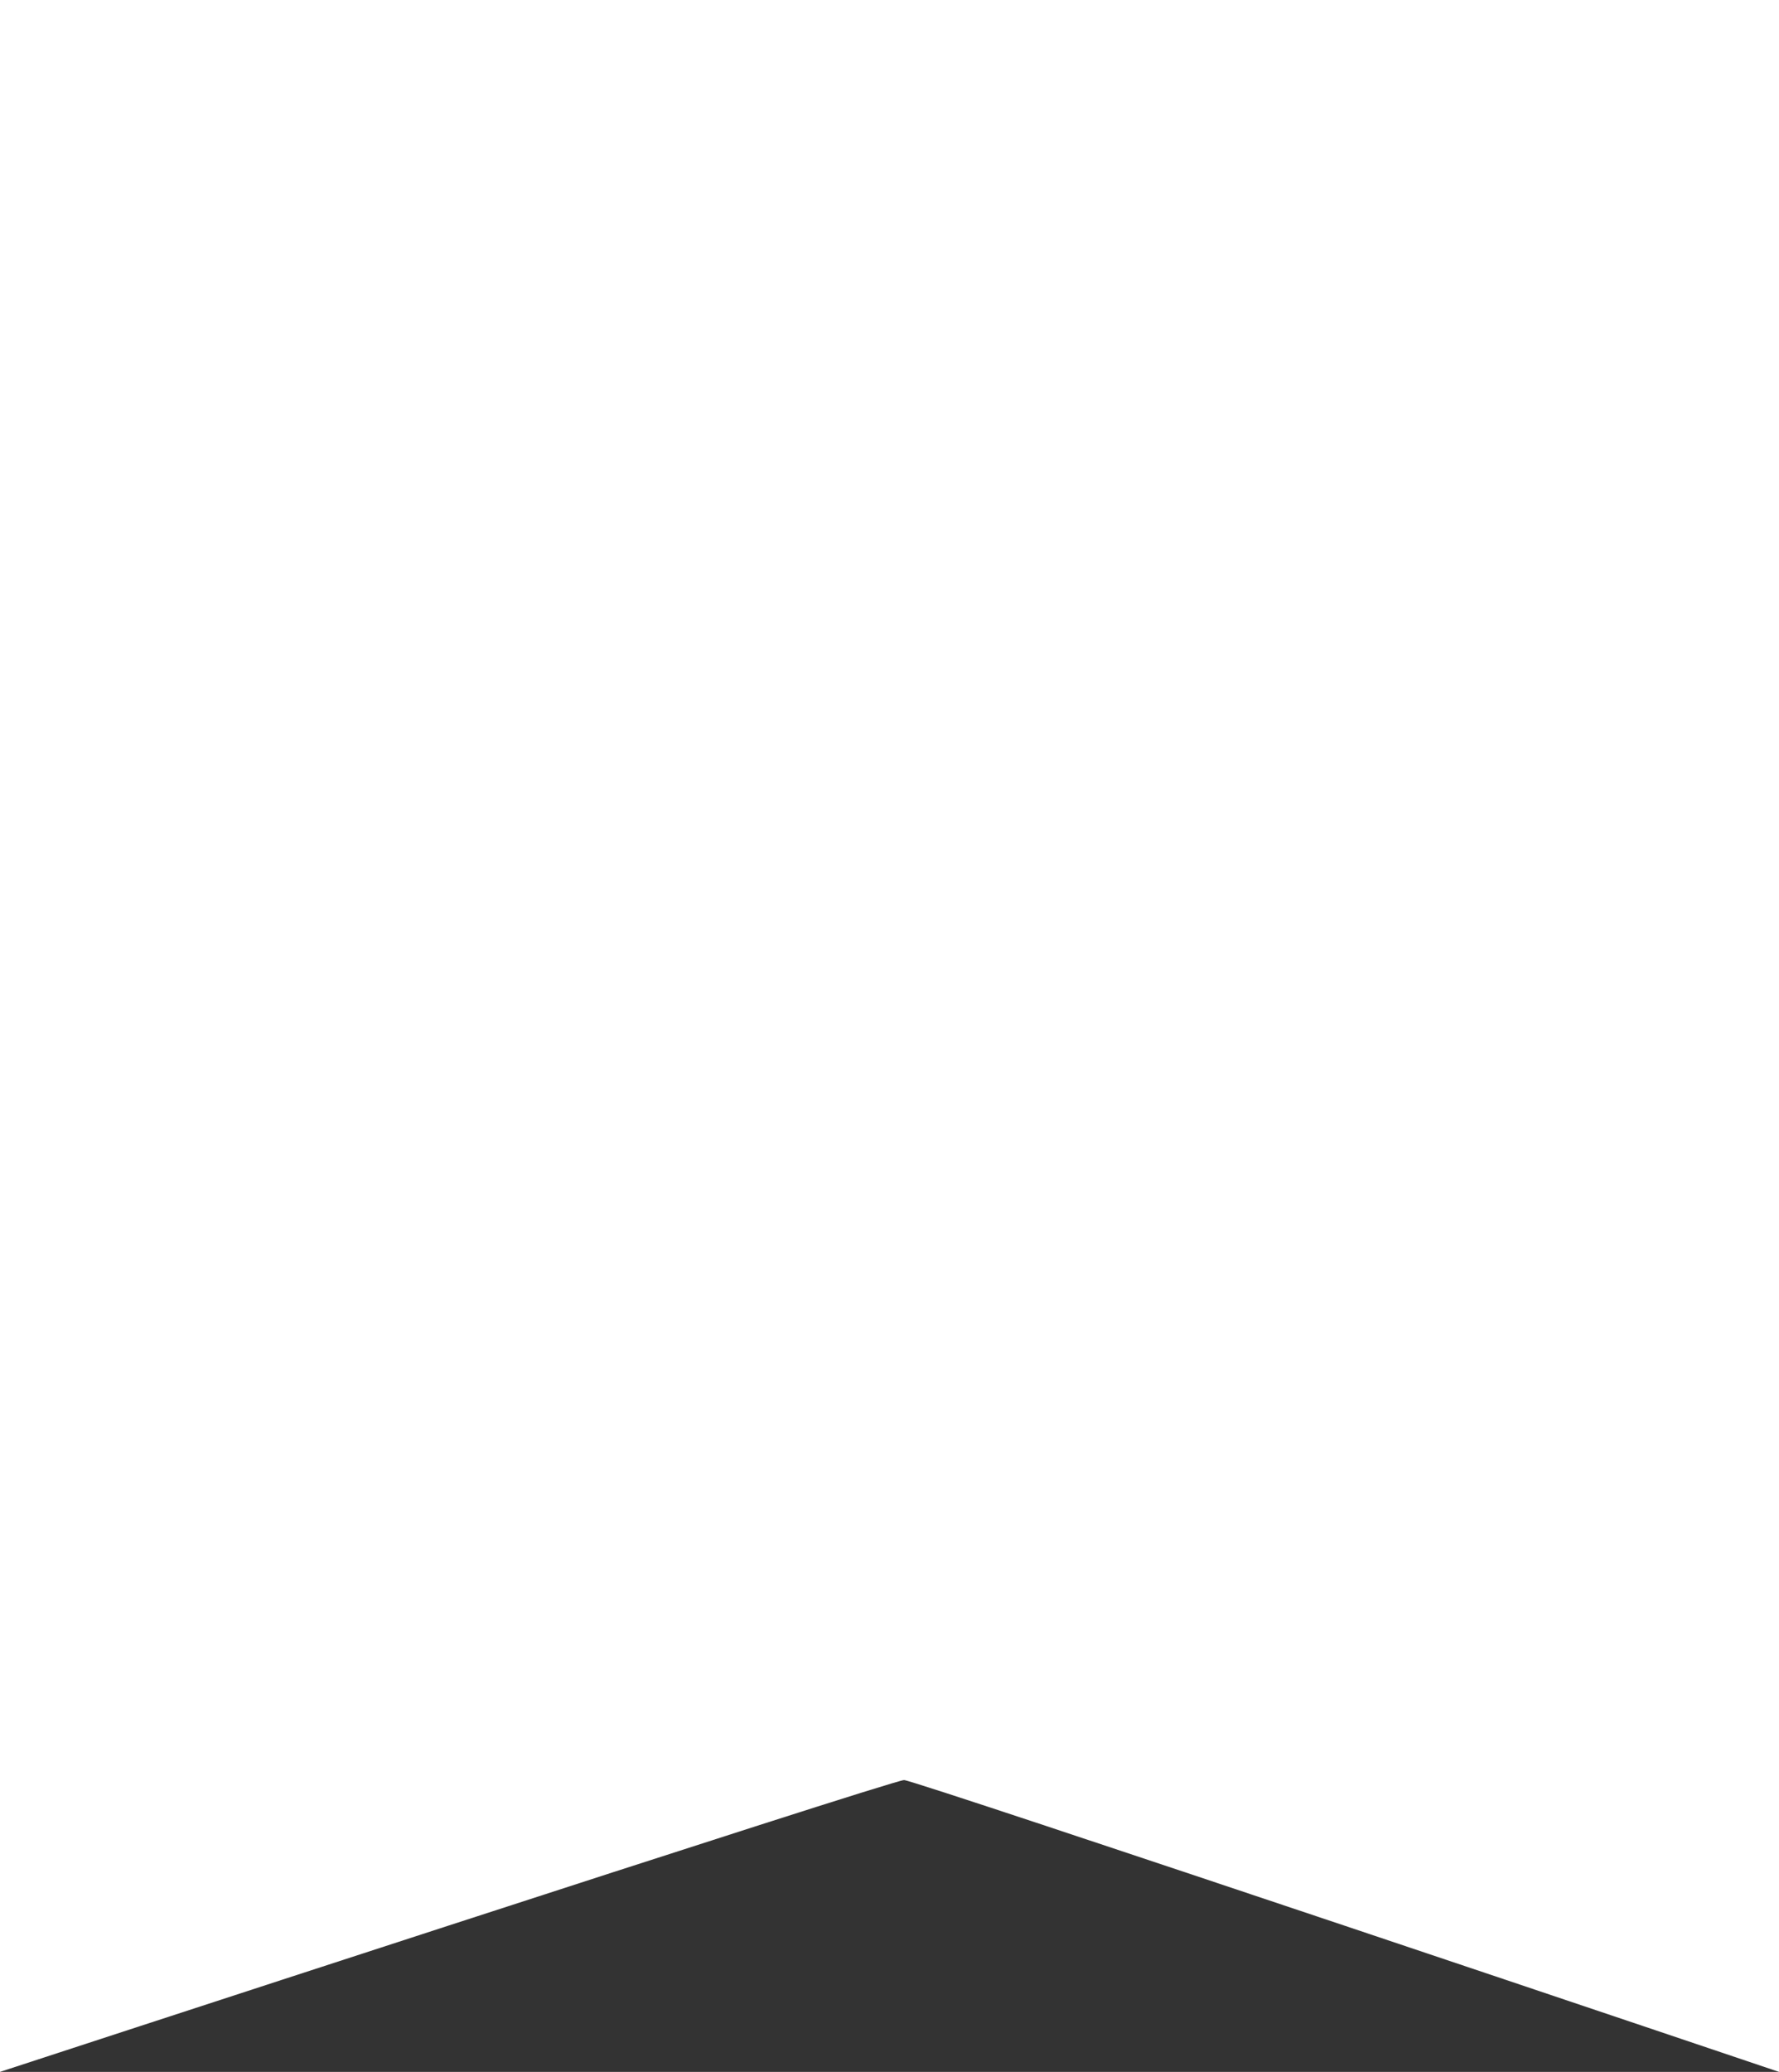 <?xml version="1.0" encoding="UTF-8"?> <svg xmlns="http://www.w3.org/2000/svg" width="61" height="71" viewBox="0 0 61 71"><rect x="0" y="0" width="61" height="71" fill="#333333" stroke="none"/> <defs> <style> .cls-1 { fill: #fff; fill-rule: evenodd; } </style> </defs> <path id="flag" class="cls-1" d="M162,0h61V71s-29.641-10-30-10c-0.427,0-31,10-31,10V0Z" transform="translate(-162)"></path> </svg> 